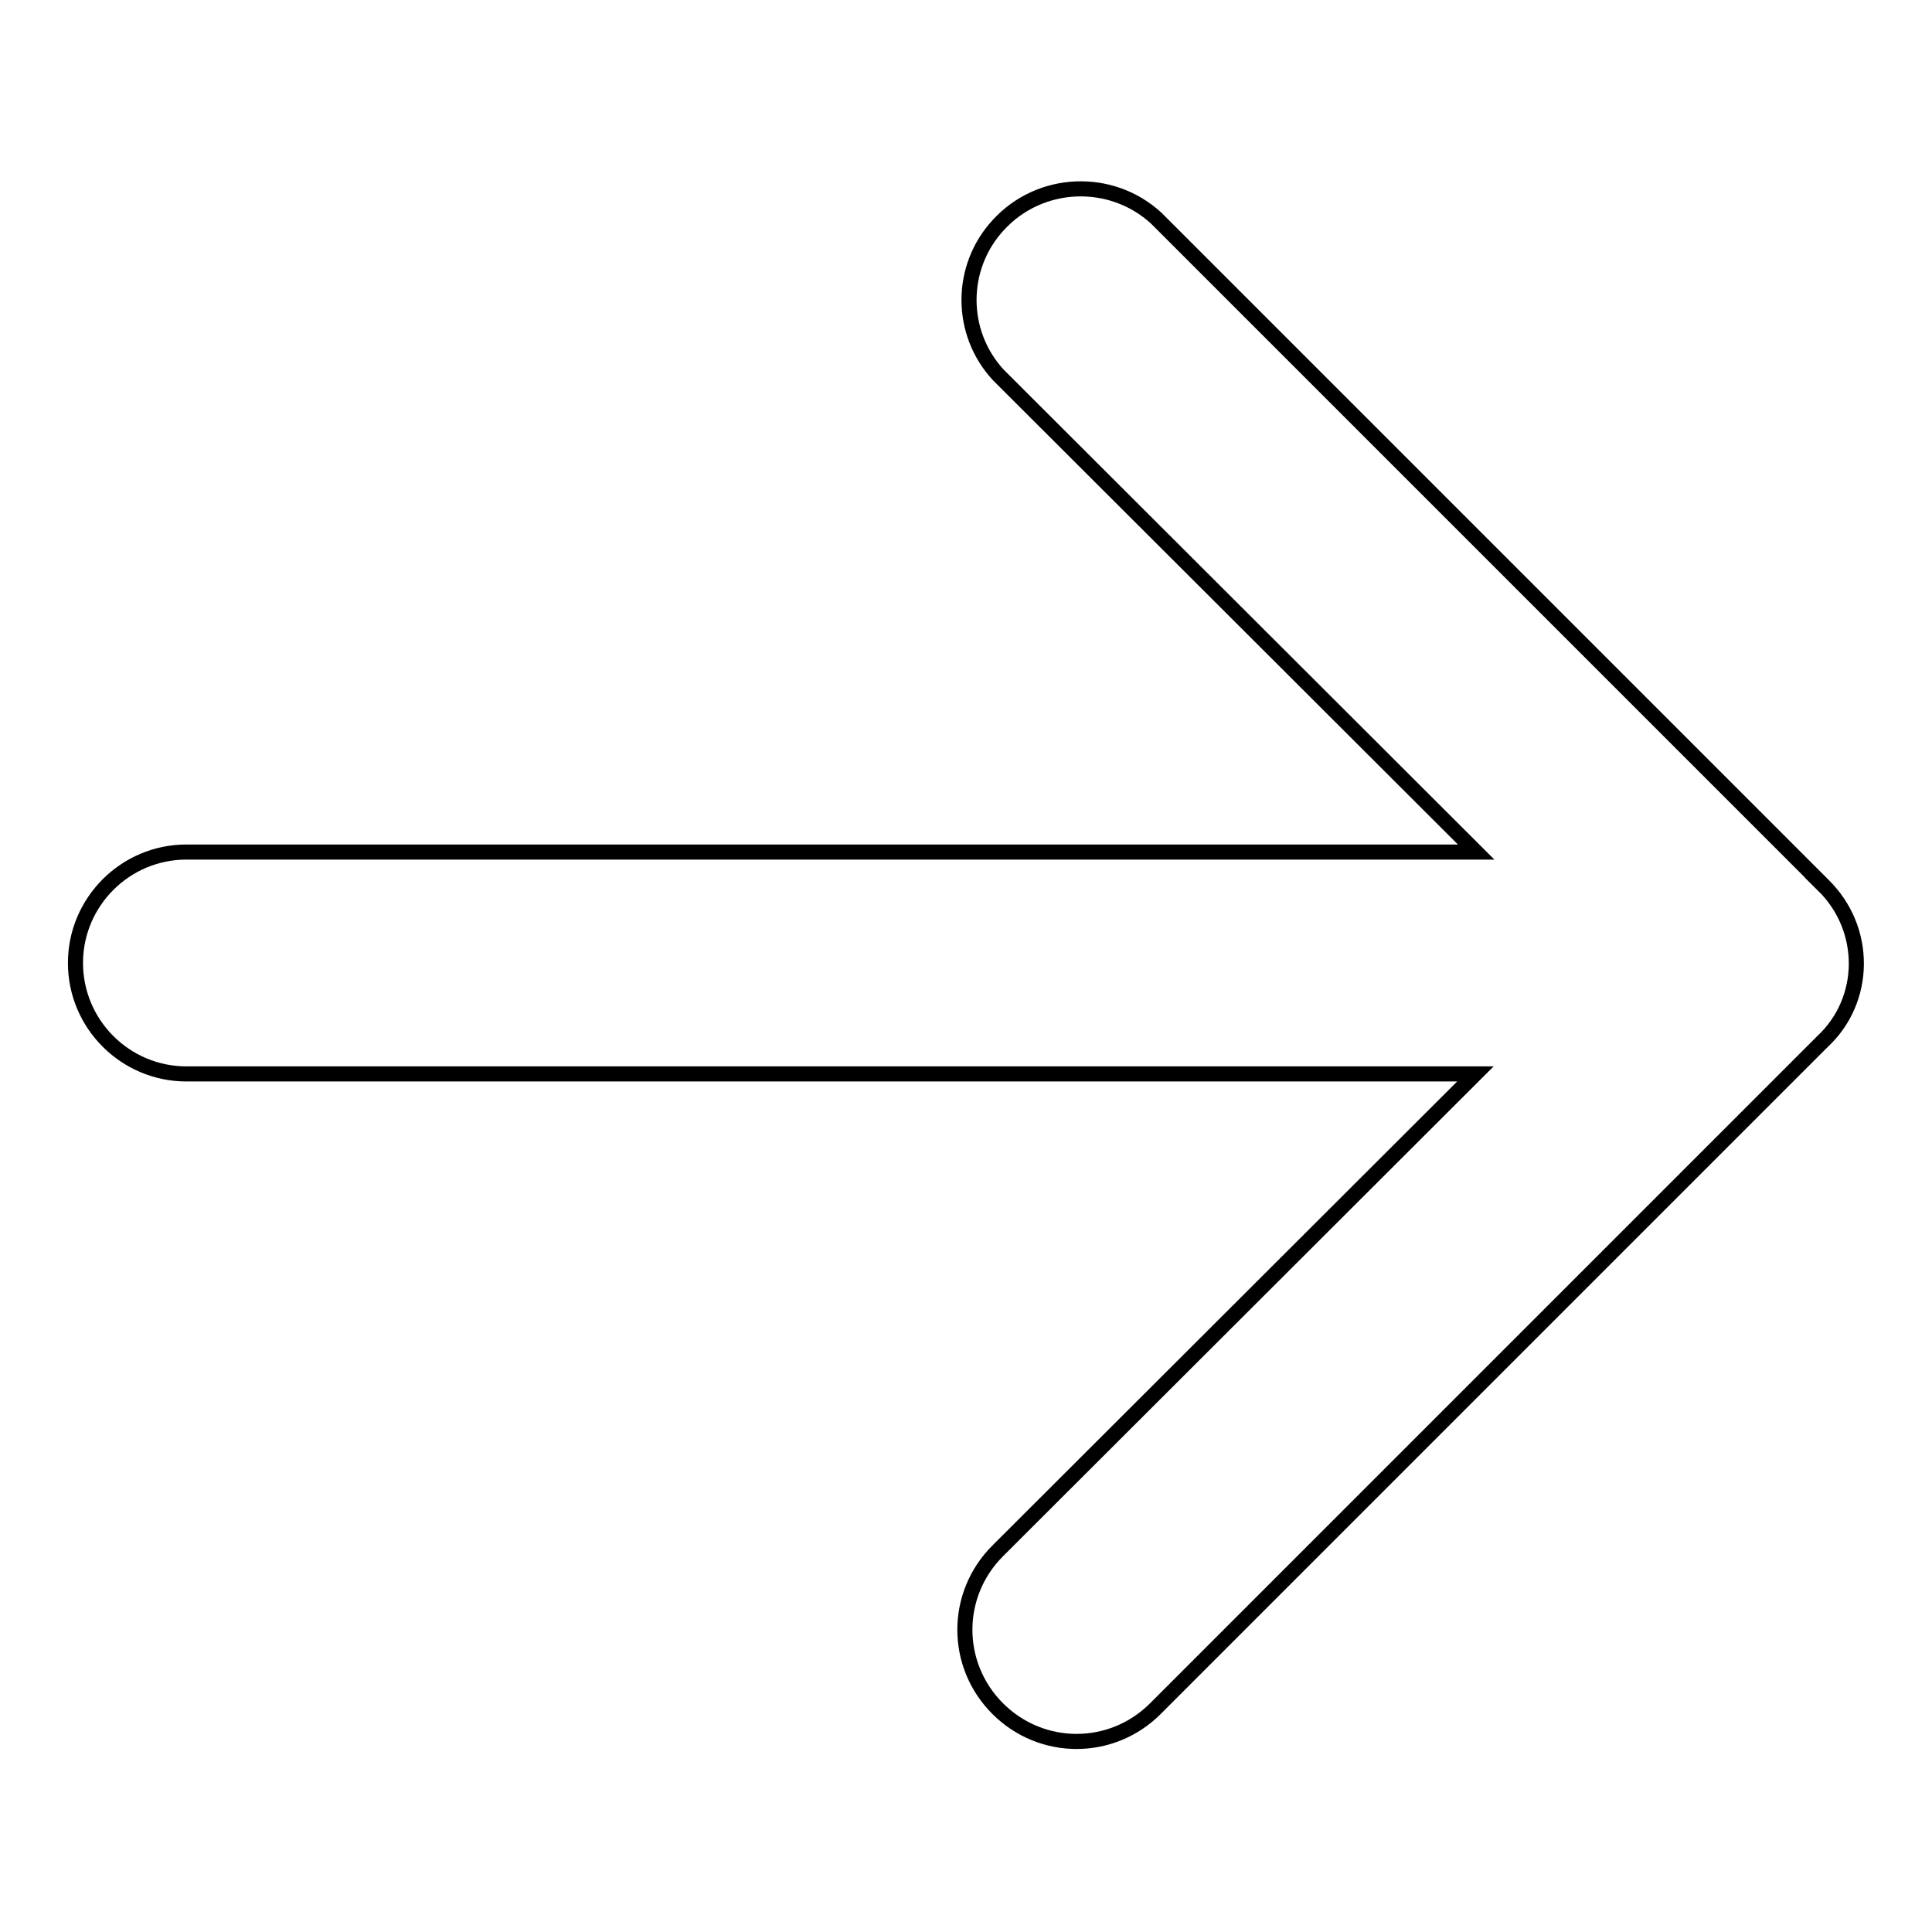 <?xml version="1.0" encoding="utf-8"?>
<!-- Svg Vector Icons : http://www.onlinewebfonts.com/icon -->
<!DOCTYPE svg PUBLIC "-//W3C//DTD SVG 1.1//EN" "http://www.w3.org/Graphics/SVG/1.1/DTD/svg11.dtd">
<svg version="1.1" xmlns="http://www.w3.org/2000/svg" xmlns:xlink="http://www.w3.org/1999/xlink" x="0px" y="0px" viewBox="0 0 256 256" enable-background="new 0 0 256 256" xml:space="preserve">
<g> <path stroke-width="2" fill-opacity="0" stroke="#000000"  d="M241.6,117.3l-88.4-88.4c-6-5.5-15.4-5.1-20.9,0.9c-5.2,5.6-5.2,14.3,0,19.9l63.3,63.2H24.7 c-8.1,0-14.7,6.6-14.7,14.7c0,8.1,6.6,14.7,14.7,14.7h170.8l-63.3,63.2c-5.8,5.8-5.8,15.1,0,20.9c5.8,5.8,15.1,5.8,20.9,0 l88.4-88.4C247.4,132.5,247.5,123.1,241.6,117.3C241.7,117.3,241.7,117.3,241.6,117.3L241.6,117.3z"/></g>
</svg>